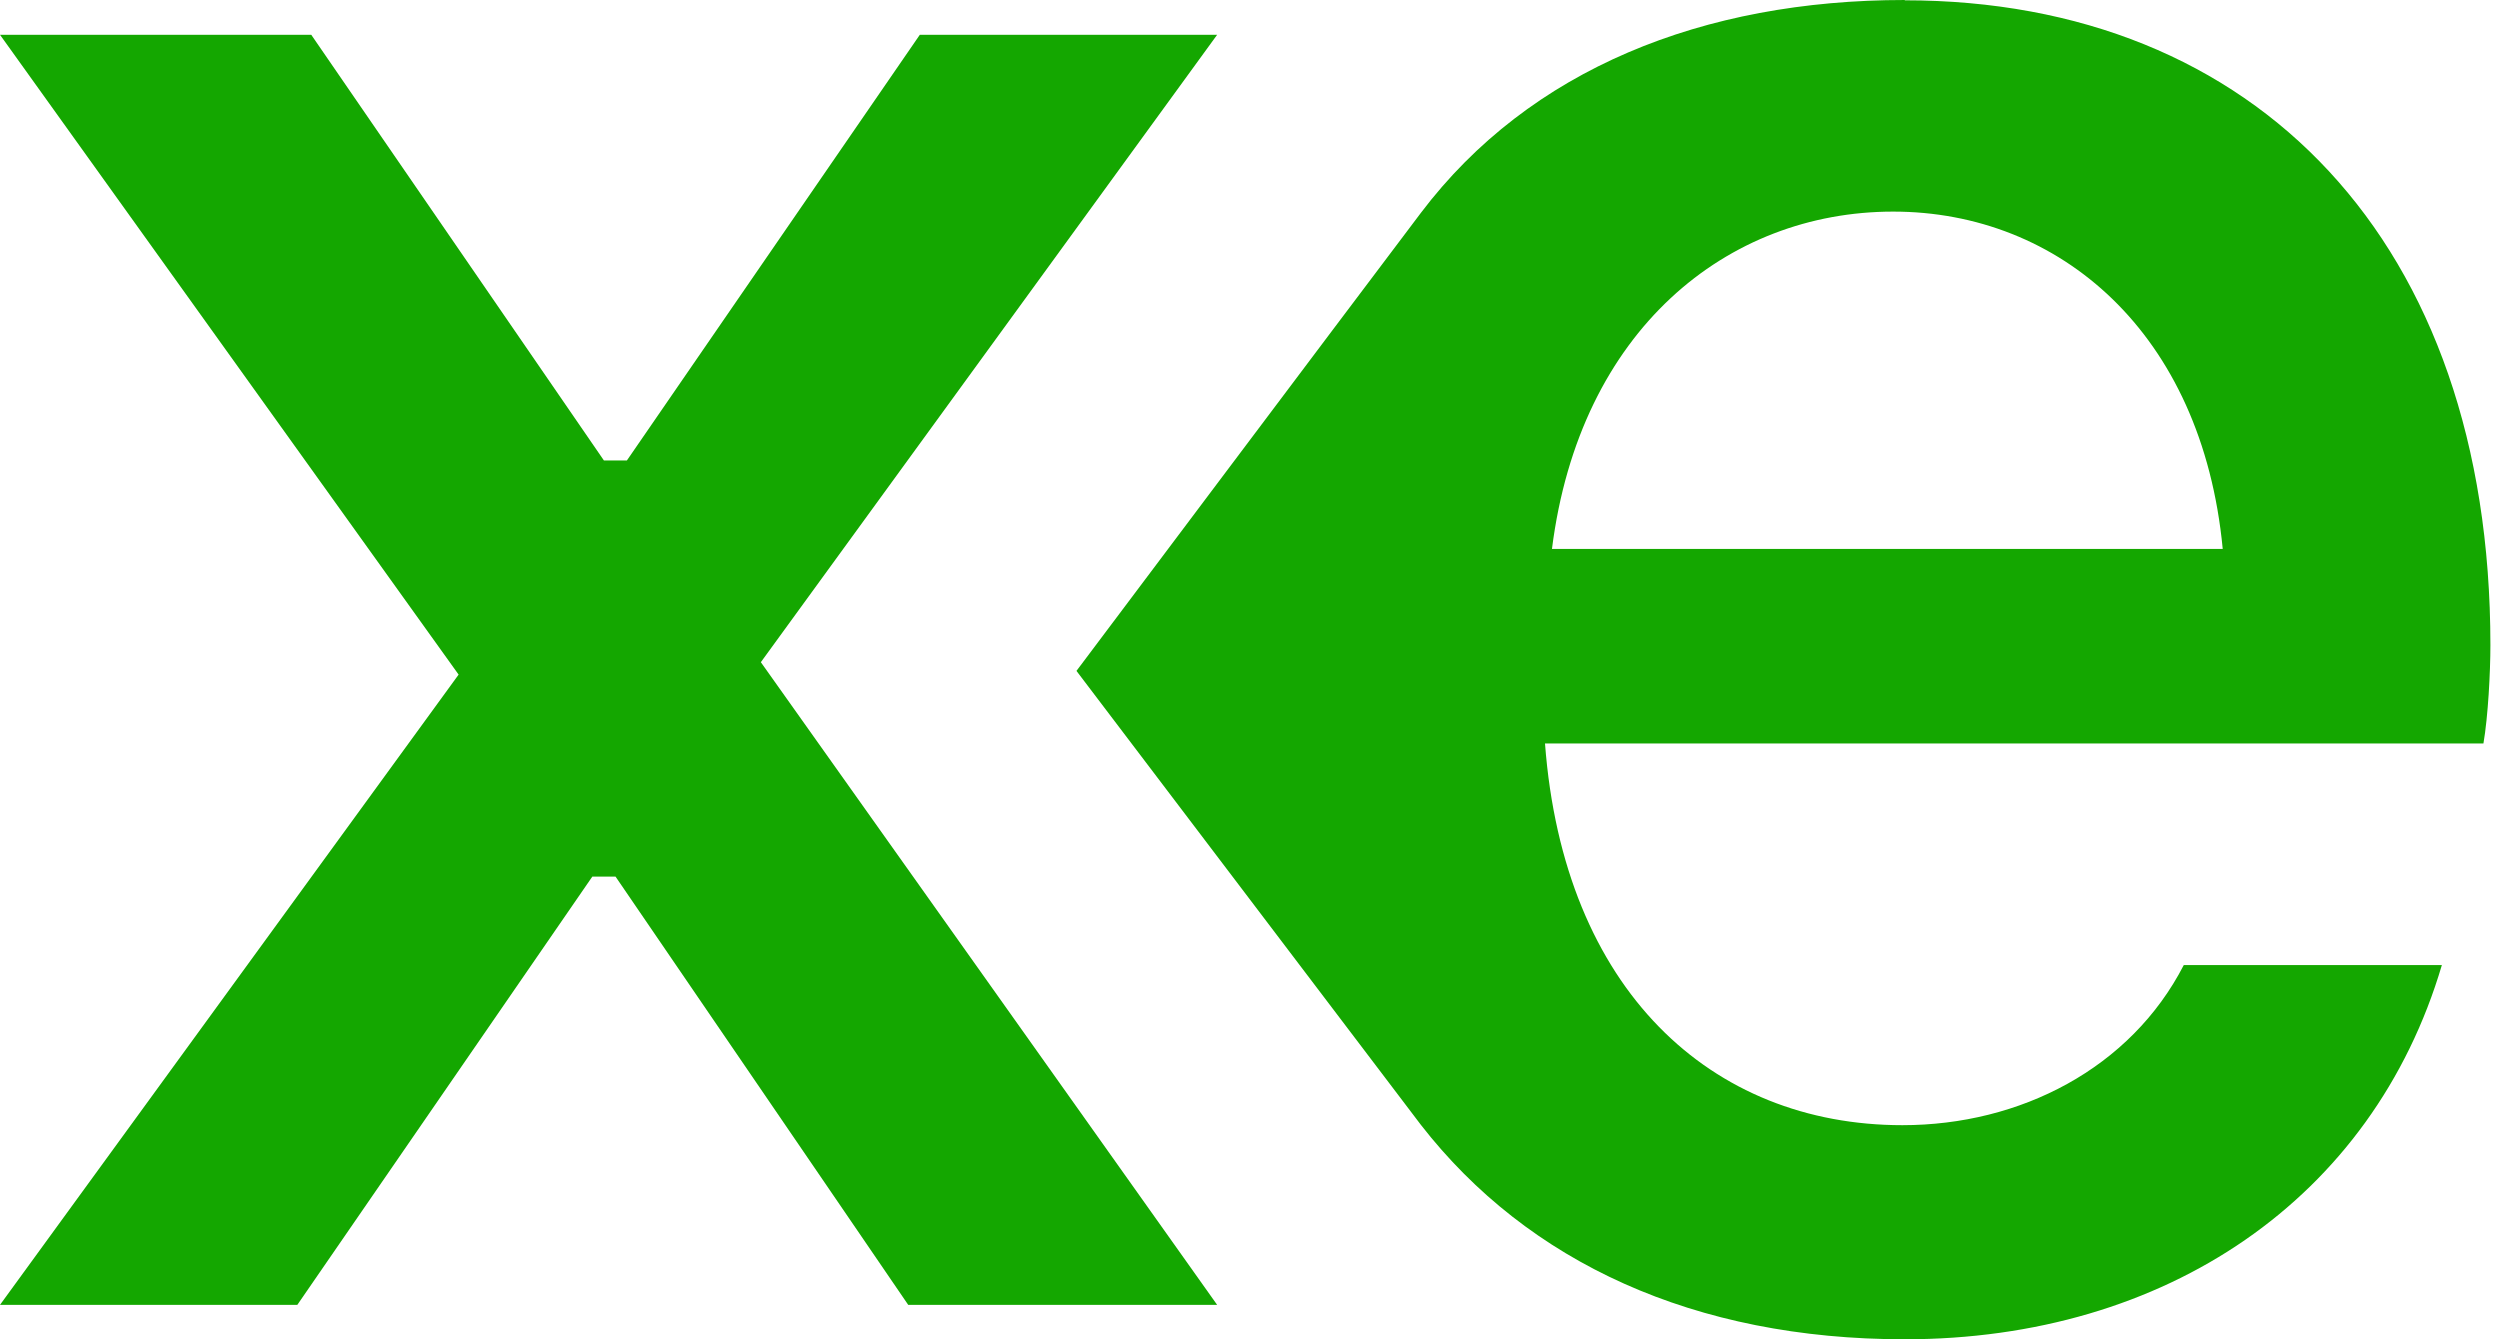 <svg width="56" height="30" viewBox="0 0 56 30" fill="none" xmlns="http://www.w3.org/2000/svg">
<path d="M27.264 0.779H20.604L14.042 10.315H13.528L6.972 0.779H0L10.273 15.111L0 29.229H6.66L13.268 19.636H13.788L20.344 29.229H27.264L17.043 14.833L27.264 0.779Z" fill="#14A700"/>
<path d="M42.667 0C38.156 0 34.269 1.543 31.828 4.768C29.953 7.25 24.113 15.028 24.113 15.028L31.828 25.197C34.23 28.283 37.961 30 42.667 30C48.507 30 53.148 26.858 54.698 21.617H48.917C47.726 23.932 45.252 25.204 42.615 25.204C38.325 25.204 35.024 22.173 34.608 16.654H55.629C55.733 16.05 55.785 15.056 55.785 14.451C55.785 5.408 50.519 0.007 42.667 0.007V0ZM34.764 12.296C35.383 7.389 38.69 4.74 42.407 4.74C46.124 4.74 49.327 7.444 49.789 12.296H34.758H34.764Z" fill="#14A700"/>
</svg>
